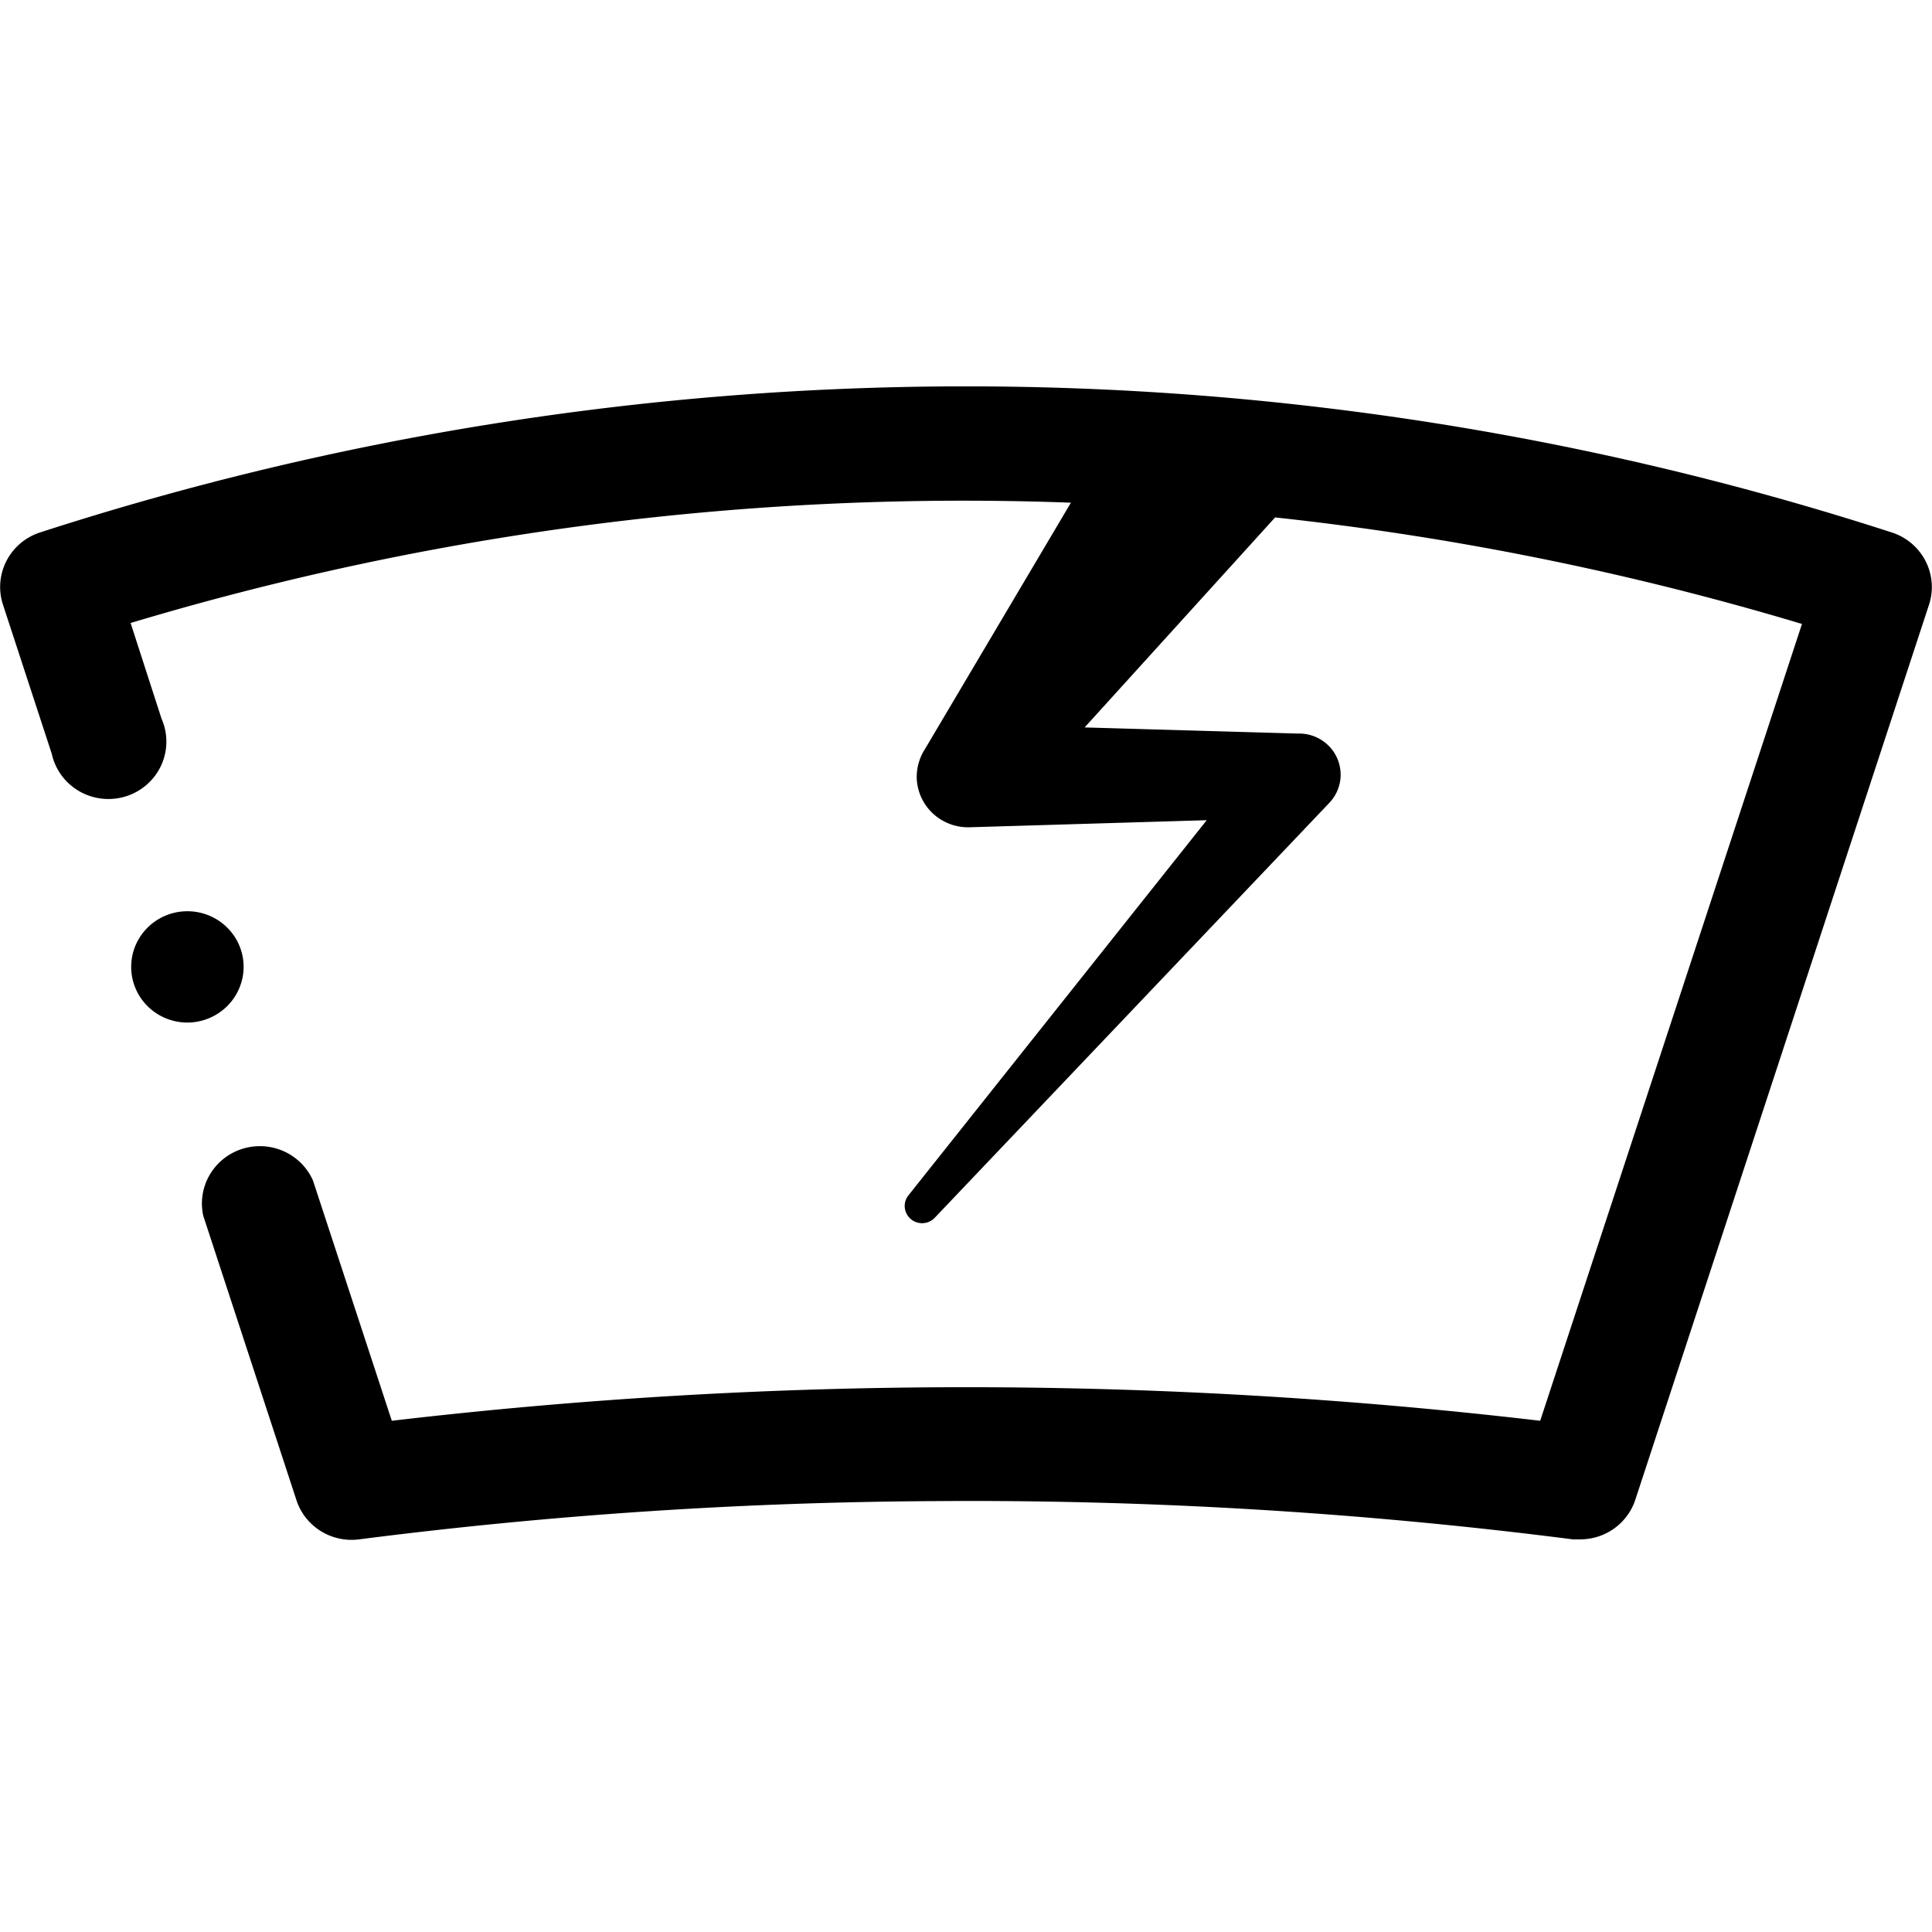 <svg id="Layer_1" data-name="Layer 1" xmlns="http://www.w3.org/2000/svg" xmlns:xlink="http://www.w3.org/1999/xlink" viewBox="0 0 100 100"><defs><symbol id="parabrisas_roto" data-name="parabrisas roto" viewBox="0 0 100 60.34"><path d="M97.93,7.64a154.15,154.15,0,0,0-95.87,0A3,3,0,0,0,.15,11.4l2.53,7.81a3,3,0,1,0,5.68-1.84l-1.6-5A148.5,148.5,0,0,1,55.43,6.08L48,18.75l-.19.32a2.72,2.72,0,0,0-.36,1.41,2.66,2.66,0,0,0,2.73,2.57l12.28-.37L47,42.32a.9.9,0,0,0,1.36,1.17L68.8,21.78a2.15,2.15,0,0,0-1.5-3.63h-.16l-11-.32L66,6.85a150.17,150.17,0,0,1,27.27,5.57L79.72,54.08a252.53,252.53,0,0,0-59.44,0L16.2,41.52a3,3,0,0,0-5.68,1.84l4.84,14.92a3,3,0,0,0,3.23,2,241.24,241.24,0,0,1,29.87-2,242.6,242.6,0,0,1,32.95,2l.39,0a3,3,0,0,0,2.84-2.06L99.85,11.4A3,3,0,0,0,97.93,7.64Z"/><path d="M12.61,30.35A2.91,2.91,0,1,0,9.7,33.26,2.92,2.92,0,0,0,12.61,30.35Z"/></symbol></defs><title>sustitucion-luna</title><use width="100" height="60.34" transform="translate(0 20) scale(1 0.99)" xlink:href="#parabrisas_roto"/></svg>